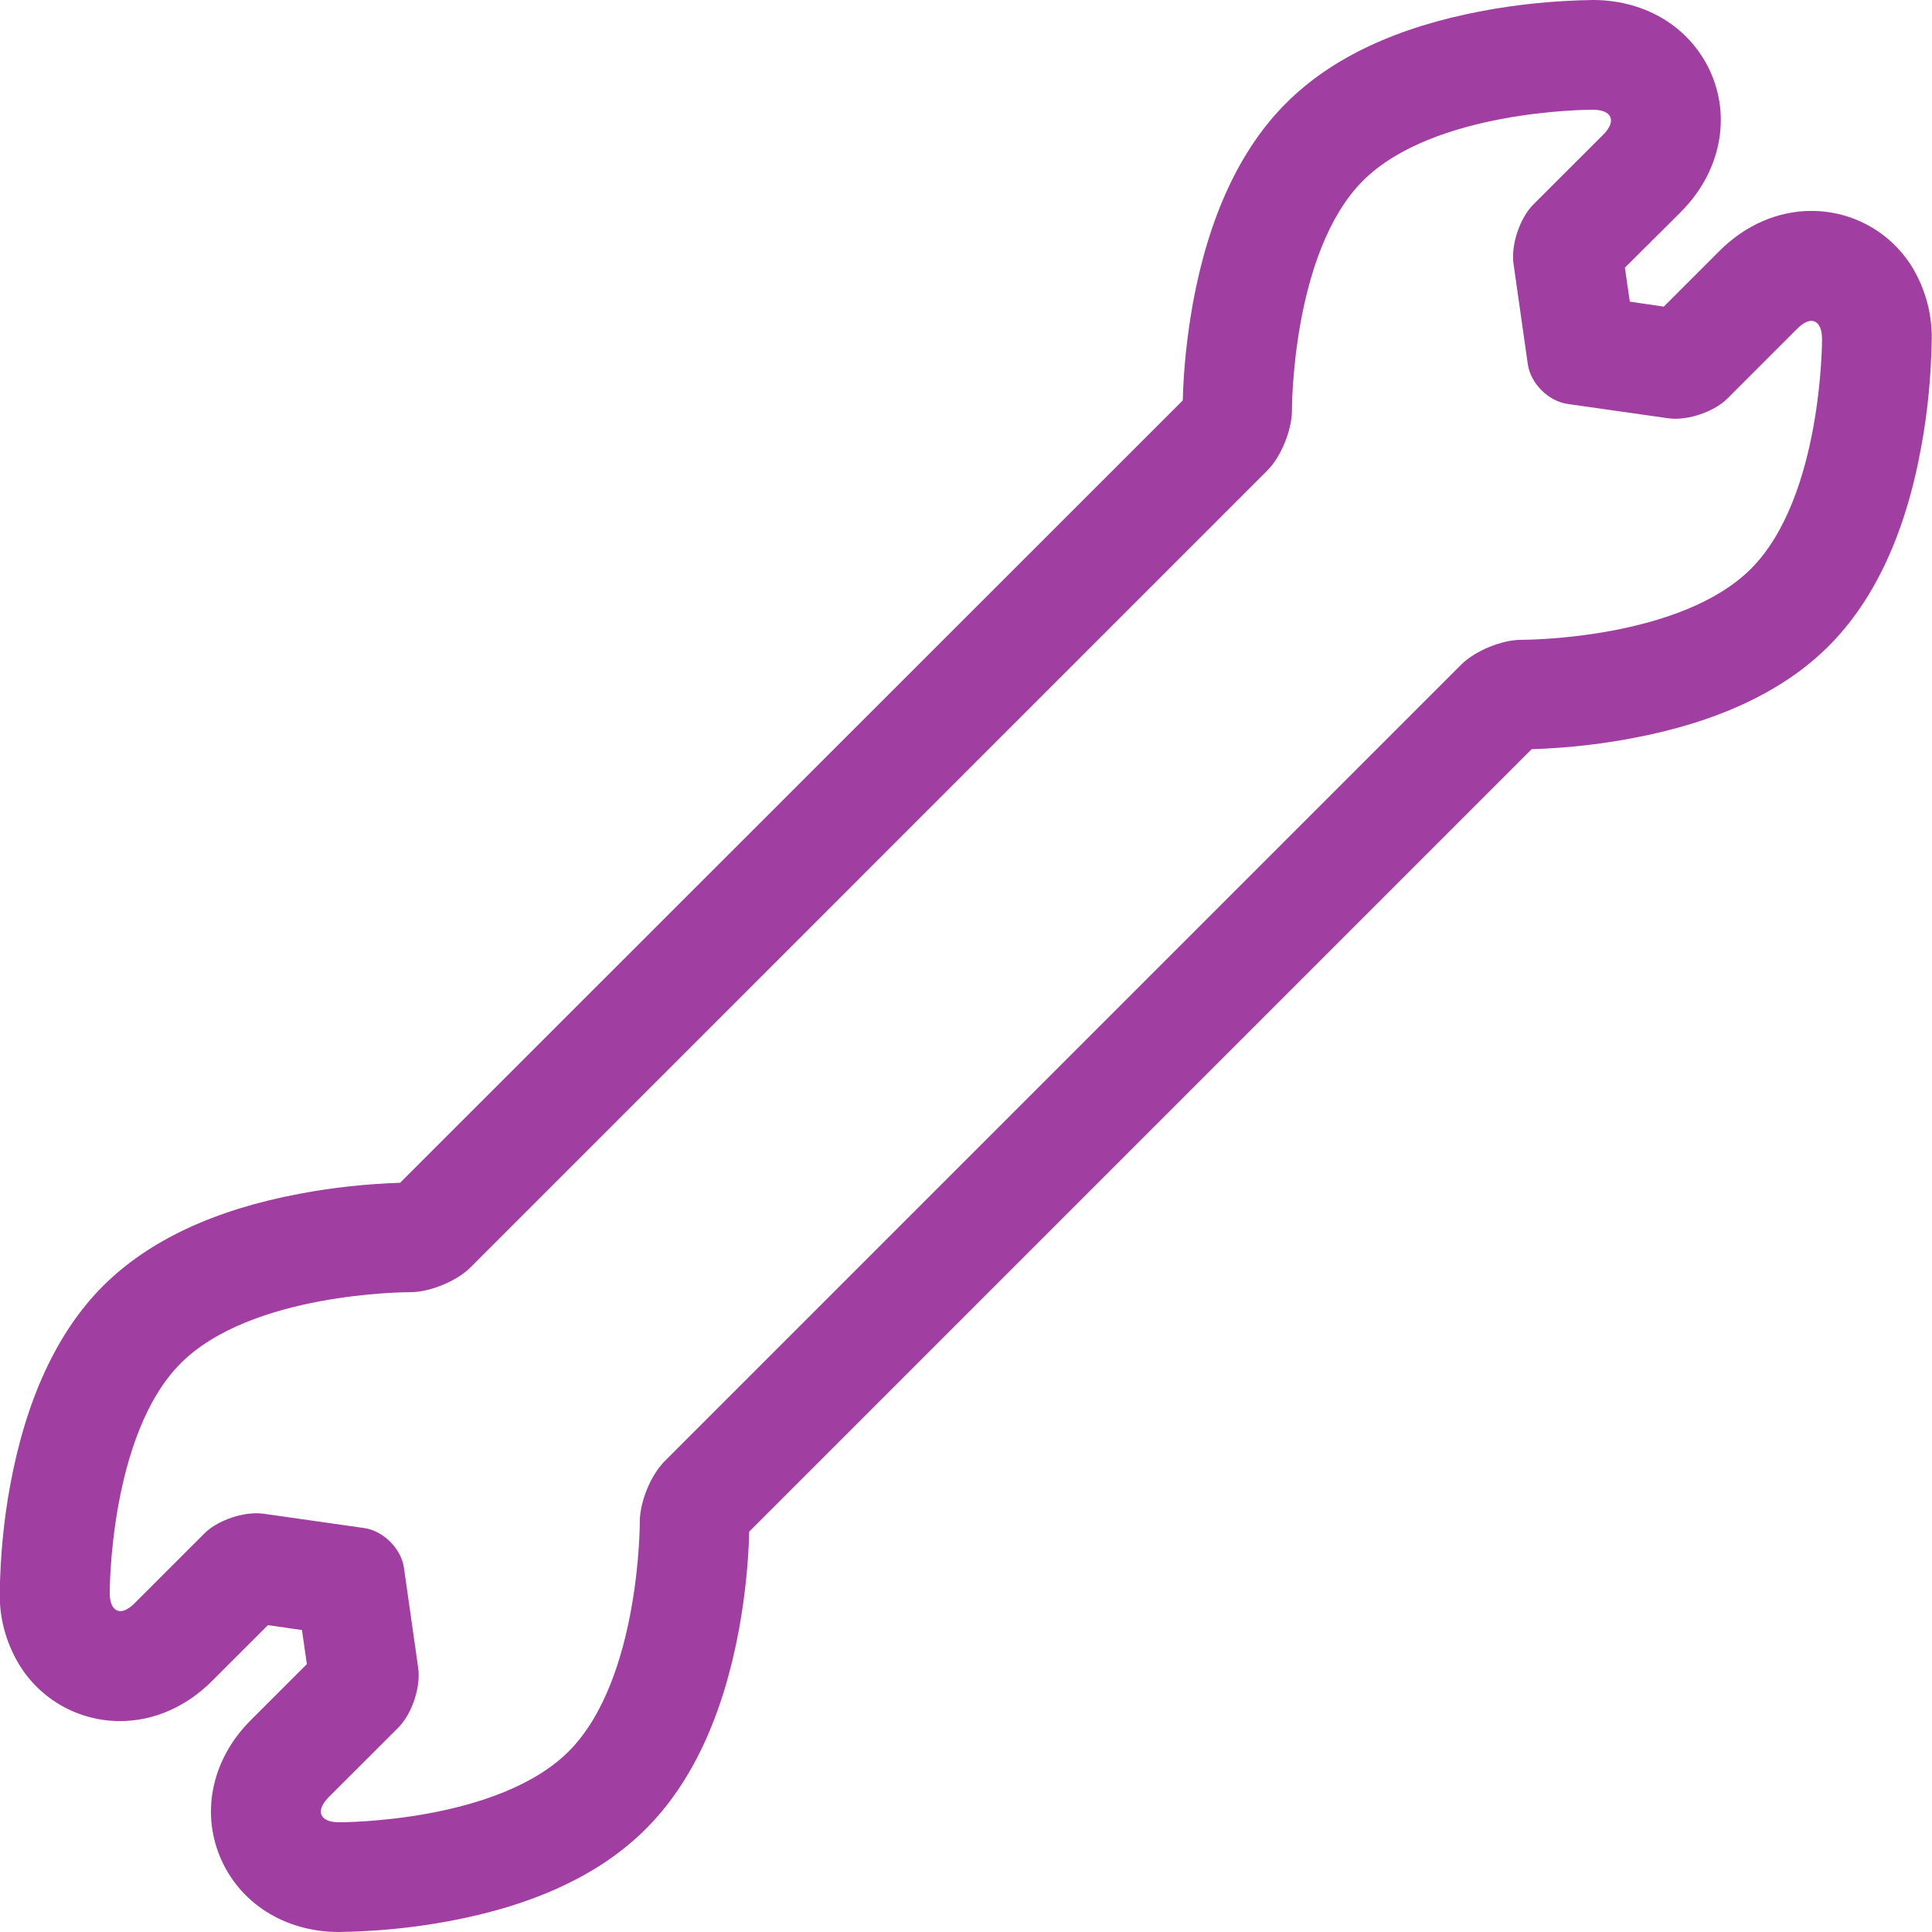 <svg width="24" height="24" viewBox="0 0 24 24" fill="none" xmlns="http://www.w3.org/2000/svg">
<path d="M19.786 1.363C20.024 1.363 20.086 1.502 19.916 1.673L19.05 2.538C18.88 2.708 18.767 3.042 18.802 3.281L18.979 4.524C19.013 4.763 19.234 4.984 19.473 5.018L20.716 5.195C20.747 5.199 20.777 5.202 20.808 5.202C21.033 5.202 21.309 5.1 21.459 4.95L22.324 4.085C22.389 4.02 22.45 3.986 22.501 3.986C22.579 3.986 22.634 4.064 22.634 4.211C22.634 4.211 22.641 6.173 21.752 7.065C20.876 7.941 18.965 7.948 18.9 7.948H18.897C18.658 7.948 18.325 8.084 18.154 8.254L8.254 18.154C8.084 18.325 7.948 18.658 7.948 18.9C7.948 18.9 7.955 20.863 7.066 21.755C6.19 22.631 4.279 22.637 4.214 22.637H4.211C3.972 22.637 3.914 22.498 4.081 22.327L4.947 21.462C5.117 21.292 5.229 20.958 5.195 20.719L5.018 19.476C4.984 19.238 4.763 19.016 4.524 18.982L3.281 18.805C3.25 18.801 3.219 18.798 3.189 18.798C2.964 18.798 2.688 18.9 2.538 19.05L1.673 19.915C1.608 19.98 1.547 20.014 1.496 20.014C1.417 20.014 1.363 19.936 1.363 19.789C1.363 19.789 1.356 17.827 2.245 16.935C3.121 16.059 5.032 16.052 5.096 16.052H5.1C5.338 16.052 5.672 15.916 5.843 15.746L15.742 5.846C15.913 5.676 16.049 5.342 16.049 5.1C16.049 5.1 16.042 3.138 16.931 2.245C17.81 1.369 19.721 1.363 19.786 1.363ZM19.789 0C19.326 0.007 18.866 0.051 18.417 0.136C17.357 0.334 16.536 0.719 15.974 1.284C15.405 1.853 15.017 2.688 14.819 3.764C14.748 4.163 14.703 4.568 14.693 4.974L4.97 14.693C4.551 14.707 4.136 14.751 3.724 14.829C2.664 15.027 1.843 15.412 1.281 15.974C0.712 16.543 0.324 17.377 0.126 18.454C0.044 18.897 0.003 19.346 -0.003 19.796C-0.007 20.103 0.075 20.403 0.232 20.668C0.497 21.111 0.974 21.38 1.492 21.38C1.908 21.38 2.313 21.203 2.633 20.883L3.328 20.188L3.751 20.249L3.812 20.672L3.117 21.367C2.644 21.837 2.494 22.487 2.732 23.063C2.971 23.639 3.533 23.997 4.204 24H4.211C4.671 23.993 5.131 23.949 5.584 23.864C6.643 23.666 7.464 23.281 8.026 22.716C8.595 22.147 8.983 21.312 9.181 20.236C9.253 19.837 9.297 19.432 9.307 19.026L19.026 9.307C19.445 9.293 19.861 9.249 20.273 9.171C21.333 8.973 22.154 8.588 22.716 8.026C23.285 7.457 23.673 6.623 23.867 5.546C23.949 5.103 23.99 4.654 23.997 4.204C24 3.897 23.918 3.597 23.762 3.332C23.496 2.889 23.019 2.62 22.501 2.62C22.085 2.62 21.68 2.797 21.36 3.117L20.668 3.809L20.246 3.747L20.185 3.325L20.88 2.633C21.353 2.16 21.503 1.506 21.265 0.933C21.026 0.361 20.467 0.003 19.796 0H19.789Z" fill="#A13EA1"/>
</svg>
